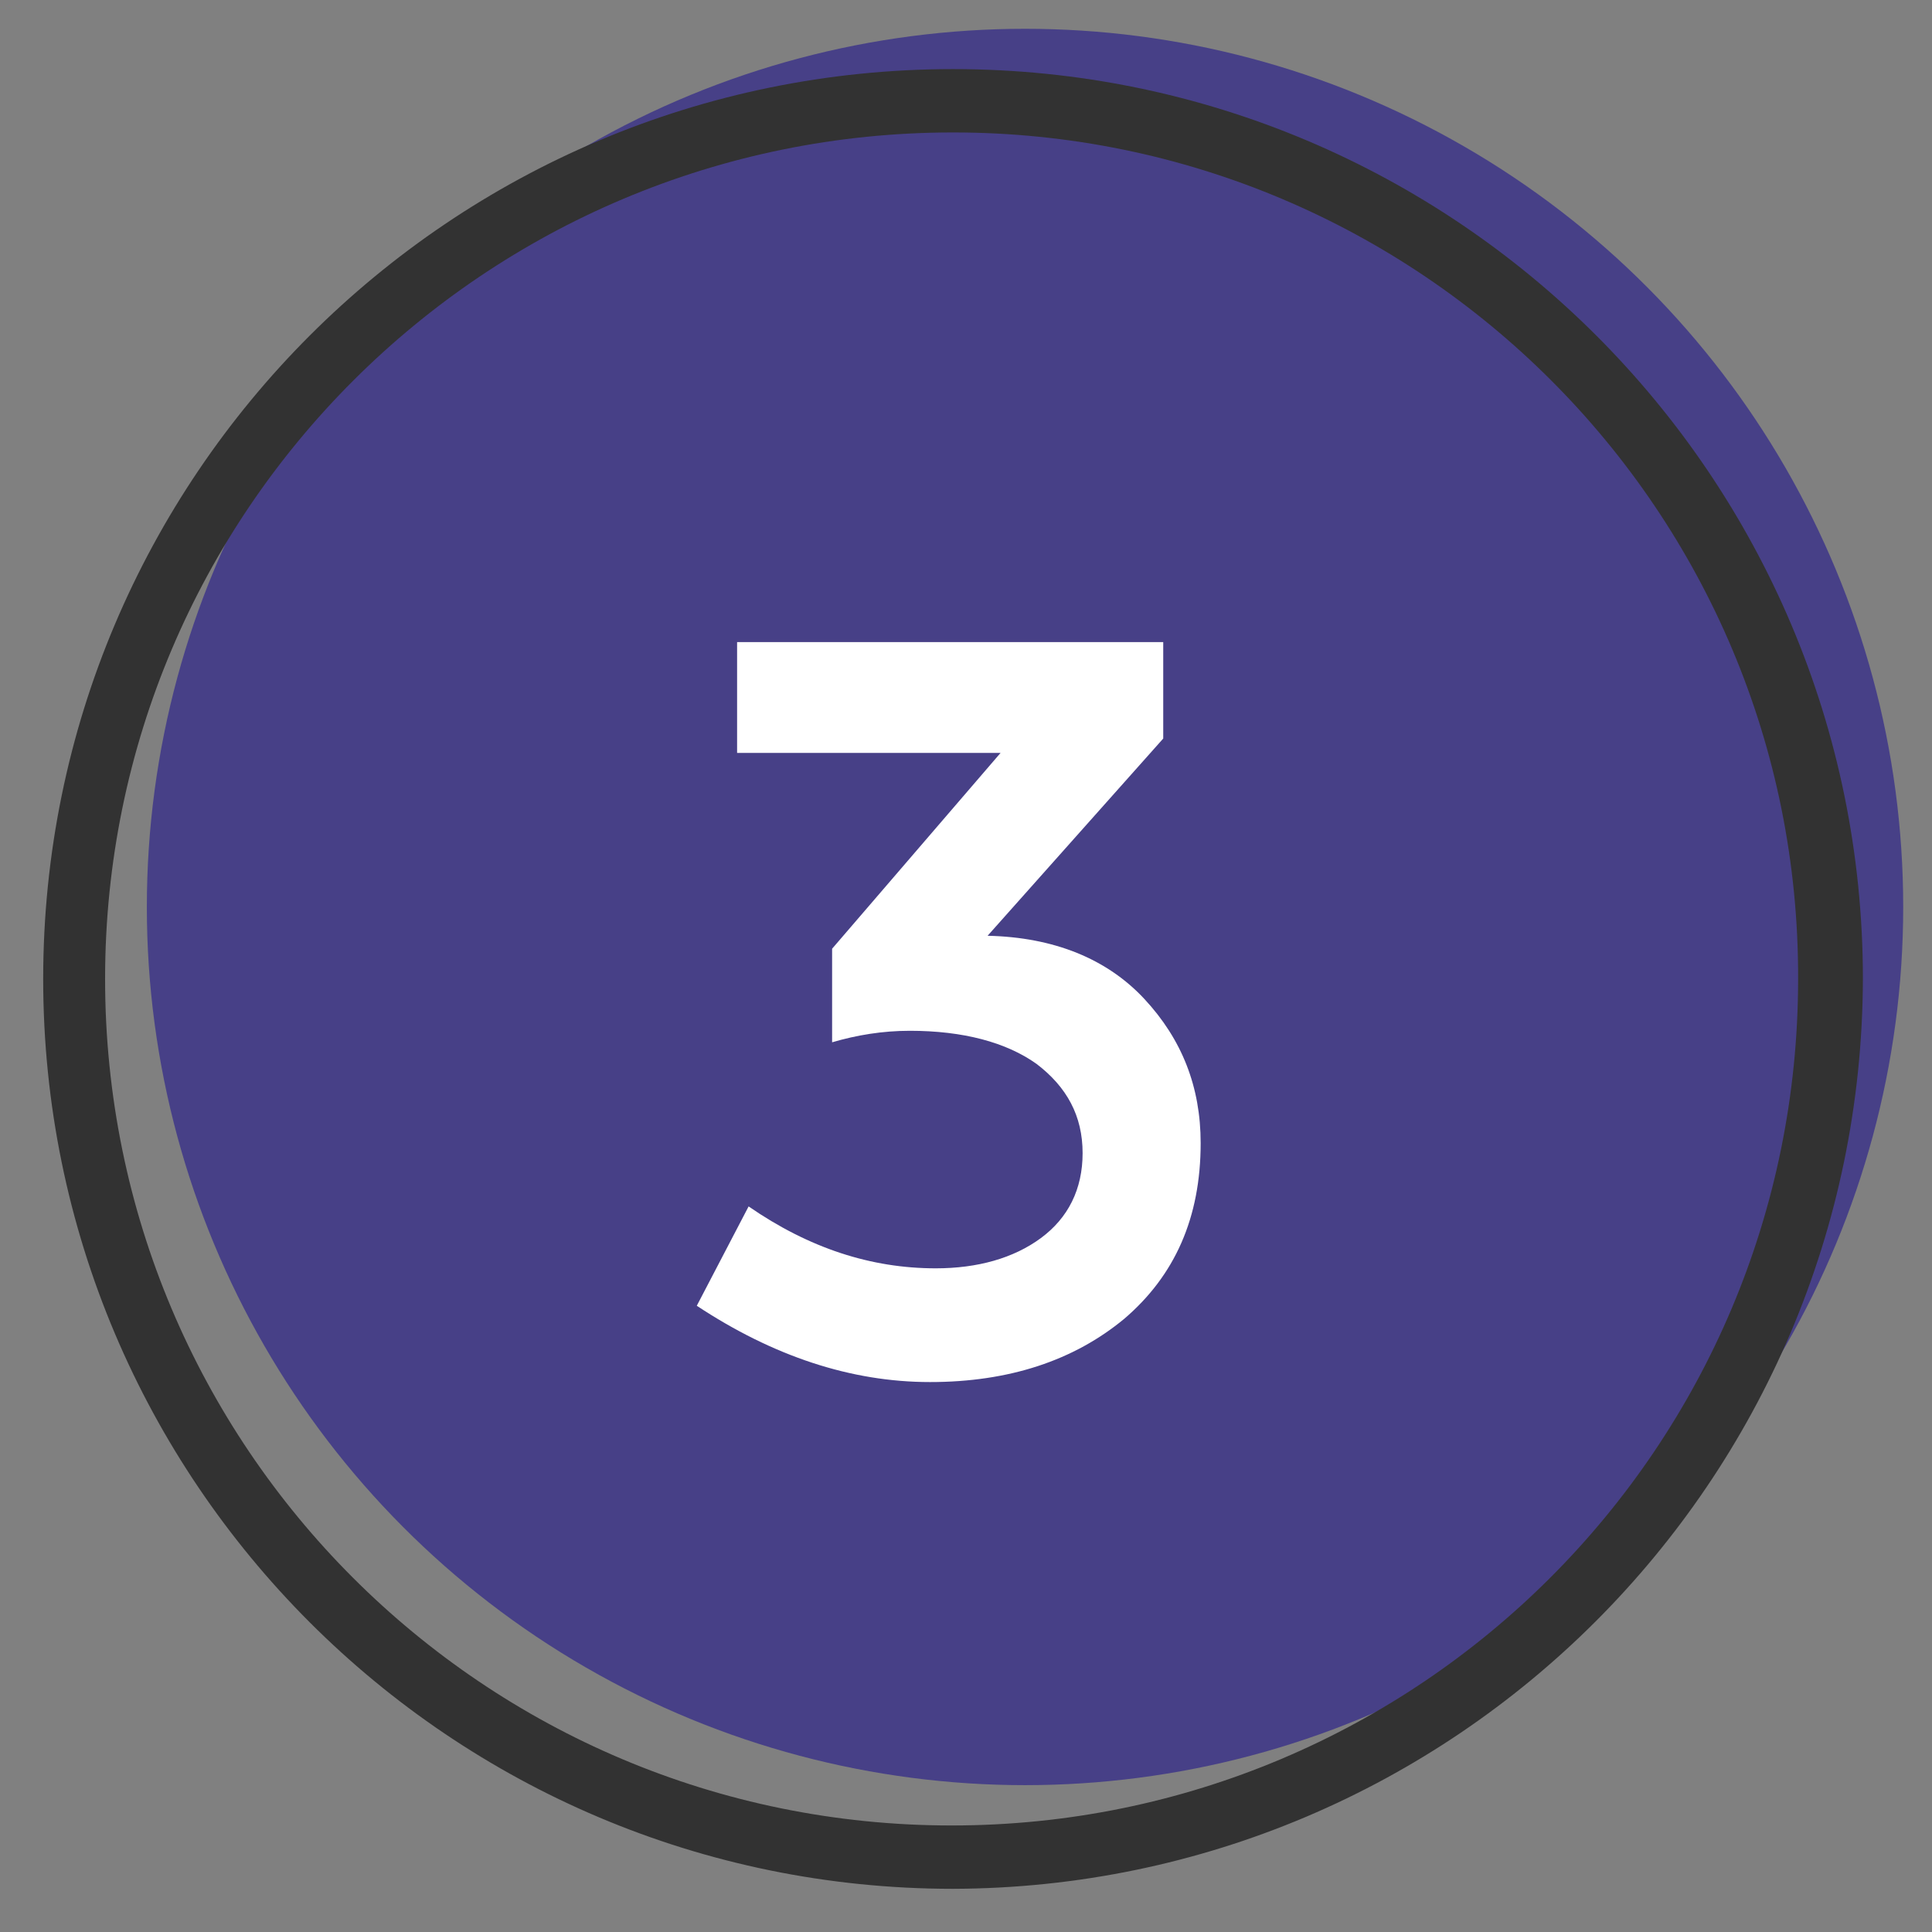 <?xml version="1.0" encoding="UTF-8"?>
<svg xmlns="http://www.w3.org/2000/svg" xmlns:xlink="http://www.w3.org/1999/xlink" version="1.1" id="Laag_1" x="0px" y="0px" viewBox="0 0 134.2 134.2" style="enable-background:new 0 0 134.2 134.2;" xml:space="preserve">
<rect x="0" y="0" width="134.2" height="134.2" fill="#808080" stroke="none"/>
<style type="text/css">
	.st0{clip-path:url(#SVGID_2_);}
	.st1{clip-path:url(#SVGID_4_);}
	.st2{fill:#474087;}
	.st3{fill:#323232;}
	.st4{fill:#FFFFFF;}
</style>
<title>highlight</title>
<g>
	<g id="Laag_1-2">
		<g>
			<defs>
				<circle id="SVGID_1_" cx="71.2" cy="63" r="61"></circle>
			</defs>
			<clipPath id="SVGID_2_">
				<use xlink:href="#SVGID_1_" style="overflow:visible;"></use>
			</clipPath>
			<g class="st0">
				<g>
					<defs>
						<rect id="SVGID_3_" x="-682.8" y="-1019" width="1024" height="3172"></rect>
					</defs>
					<clipPath id="SVGID_4_">
						<use xlink:href="#SVGID_3_" style="overflow:visible;"></use>
					</clipPath>
					<g class="st1">
						<rect x="5.2" y="-3" class="st2" width="132" height="132"></rect>
					</g>
				</g>
			</g>
		</g>
		<path class="st3" d="M66.2,131.2C31.3,131.2,3,102.9,3,68C3,33.1,31.3,4.8,66.2,4.8s63.2,28.3,63.2,63.2    C129.3,102.9,101,131.1,66.2,131.2z M66.2,9.2C33.7,9.2,7.3,35.5,7.3,68c0,32.5,26.3,58.8,58.8,58.8c32.5,0,58.8-26.3,58.8-58.8    l0,0C125,35.5,98.6,9.2,66.2,9.2z"></path>
	</g>
</g>
<g>
	<path class="st4" d="M51.2,52.2v-7.6h29.6v6.7L68.6,65c4.6,0.1,8.3,1.6,10.9,4.4c2.6,2.8,3.9,6.1,3.9,10c0,5.2-1.8,9.2-5.3,12.2   c-3.5,2.9-8,4.4-13.5,4.4c-5.5,0-10.9-1.8-16.2-5.3l3.6-6.9c4.2,2.9,8.5,4.3,13,4.3c2.9,0,5.4-0.7,7.3-2.1c1.9-1.4,2.9-3.4,2.9-5.9   c0-2.6-1.1-4.6-3.2-6.2c-2.1-1.5-5.1-2.3-8.8-2.3c-1.9,0-3.7,0.3-5.4,0.8v-6.5l11.7-13.6H51.2z"></path>
</g>
</svg>
